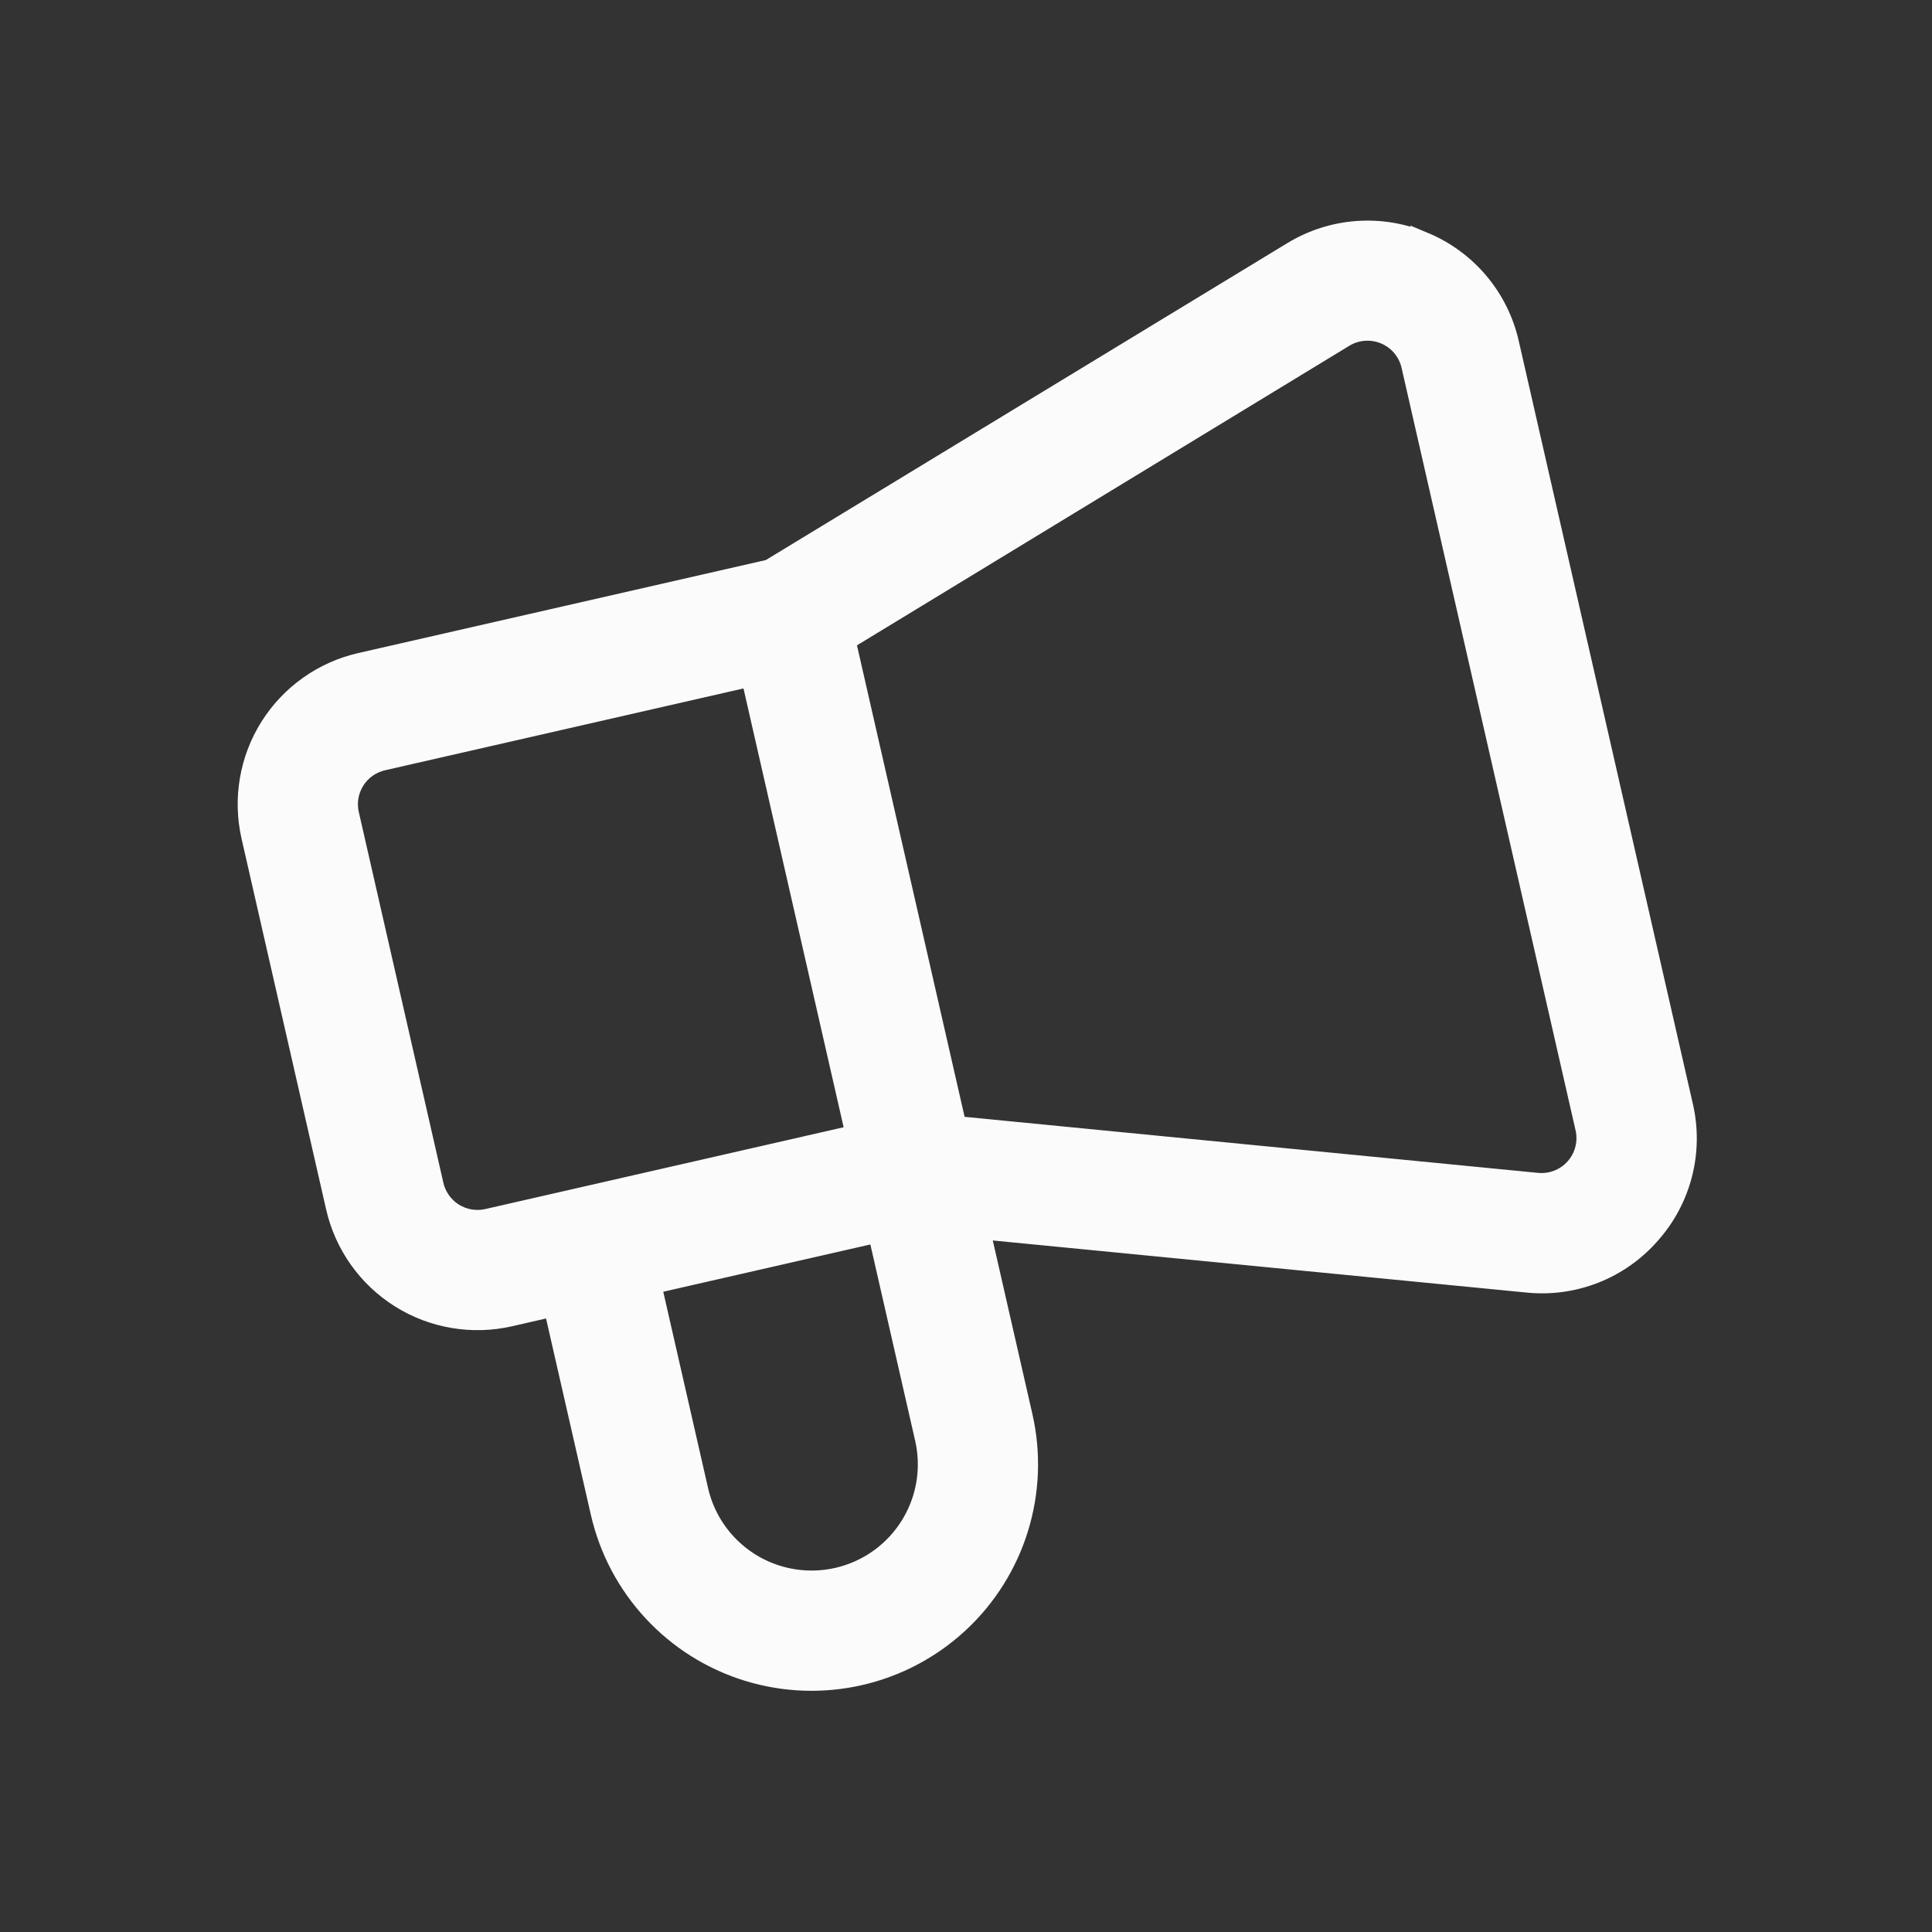 <?xml version="1.0" encoding="UTF-8"?> <svg xmlns="http://www.w3.org/2000/svg" width="30" height="30" viewBox="0 0 30 30" fill="none"><rect x="0" y="0" width="30" height="30" fill="#333333" stroke="none"/><g clip-path="url(#clip0_5205_250)"><path d="M22.098 3.798C21.444 3.518 20.695 3.573 20.088 3.944L11.966 8.88L5.607 10.331C5.035 10.461 4.538 10.814 4.225 11.311C3.913 11.808 3.811 12.409 3.942 12.982L5.255 18.738C5.386 19.31 5.738 19.807 6.236 20.12C6.733 20.432 7.334 20.534 7.906 20.404L8.626 20.239L9.365 23.477C9.629 24.634 10.49 25.562 11.623 25.912C12.757 26.261 13.991 25.98 14.861 25.173C15.731 24.366 16.104 23.156 15.84 21.999L15.165 19.041L23.721 19.876C24.429 19.949 25.128 19.673 25.596 19.137C26.071 18.604 26.257 17.875 26.095 17.18L23.394 5.344C23.239 4.649 22.756 4.072 22.098 3.797L22.098 3.798ZM6.694 18.409L5.381 12.653C5.337 12.463 5.371 12.262 5.475 12.097C5.579 11.931 5.745 11.813 5.936 11.77L11.692 10.456L13.334 17.651L7.578 18.965C7.387 19.008 7.187 18.974 7.021 18.87C6.855 18.766 6.738 18.6 6.694 18.41L6.694 18.409ZM14.401 22.328L14.401 22.328C14.548 22.97 14.341 23.642 13.857 24.091C13.374 24.539 12.688 24.695 12.059 24.501C11.429 24.307 10.95 23.791 10.804 23.149L10.065 19.911L13.662 19.09L14.401 22.328ZM24.656 17.509L24.656 17.508C24.709 17.74 24.647 17.982 24.491 18.16C24.334 18.338 24.101 18.43 23.865 18.407L14.819 17.523L13.085 9.927L20.851 5.202C21.055 5.078 21.305 5.061 21.524 5.154C21.743 5.247 21.903 5.44 21.955 5.672L24.656 17.509Z" fill="#FBFBFB" stroke="#FBFBFB" stroke-width="0.391"></path></g><defs><clipPath id="clip0_5205_250"><rect width="24" height="24" fill="white" transform="translate(0.631 5.971) rotate(-12.855)"></rect></clipPath></defs></svg> 